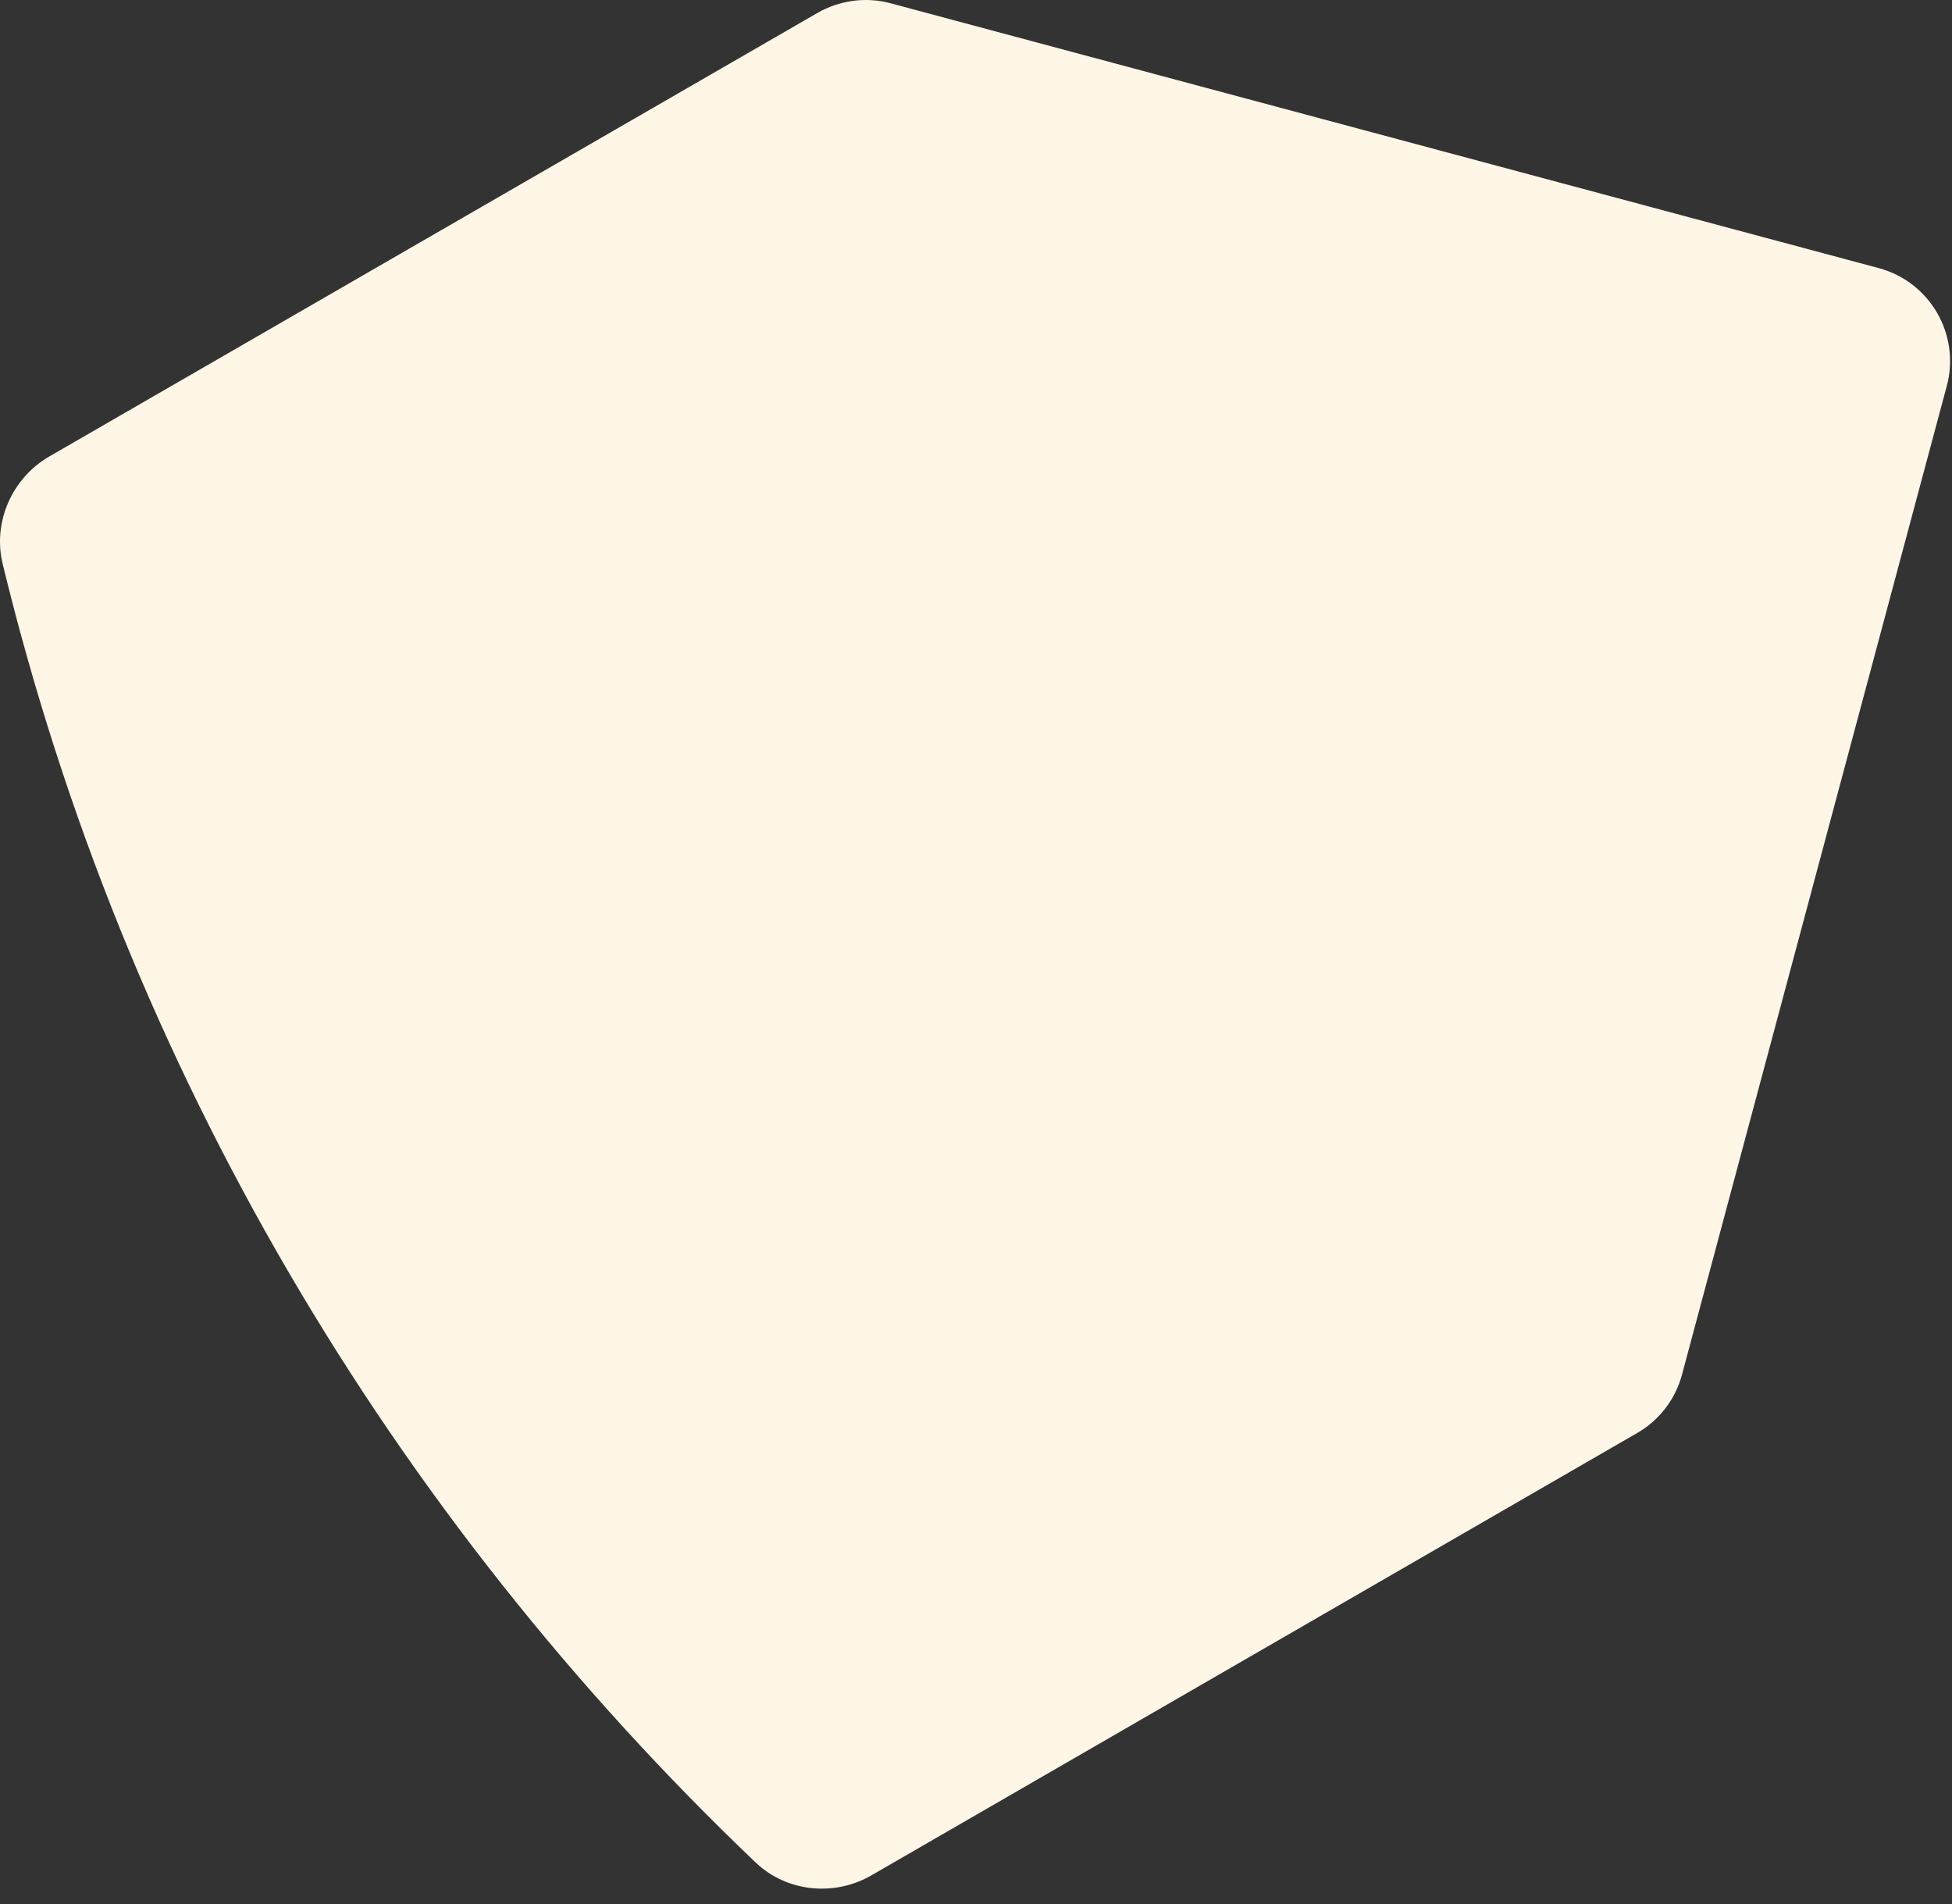 <?xml version="1.0" encoding="utf-8"?>
<svg xmlns="http://www.w3.org/2000/svg" fill="none" height="100%" overflow="visible" preserveAspectRatio="none" style="display: block;" viewBox="0 0 81 79" width="100%">
<rect x="0" y="0" width="81" height="79" fill="#333333" stroke="none"/>
<path d="M31.351 77.264C32.638 78.496 34.616 78.694 36.156 77.805L67.941 59.448C68.862 58.916 69.529 58.042 69.799 57.018L80.783 16.015C81.355 13.887 80.092 11.694 77.956 11.122L36.959 0.137C35.934 -0.141 34.846 0.01 33.925 0.534L2.045 18.938C0.504 19.828 -0.306 21.655 0.107 23.379C5.19 44.317 16.253 62.864 31.343 77.257L31.351 77.264Z" fill="#FDF6E7" id="Vector"/>
</svg>